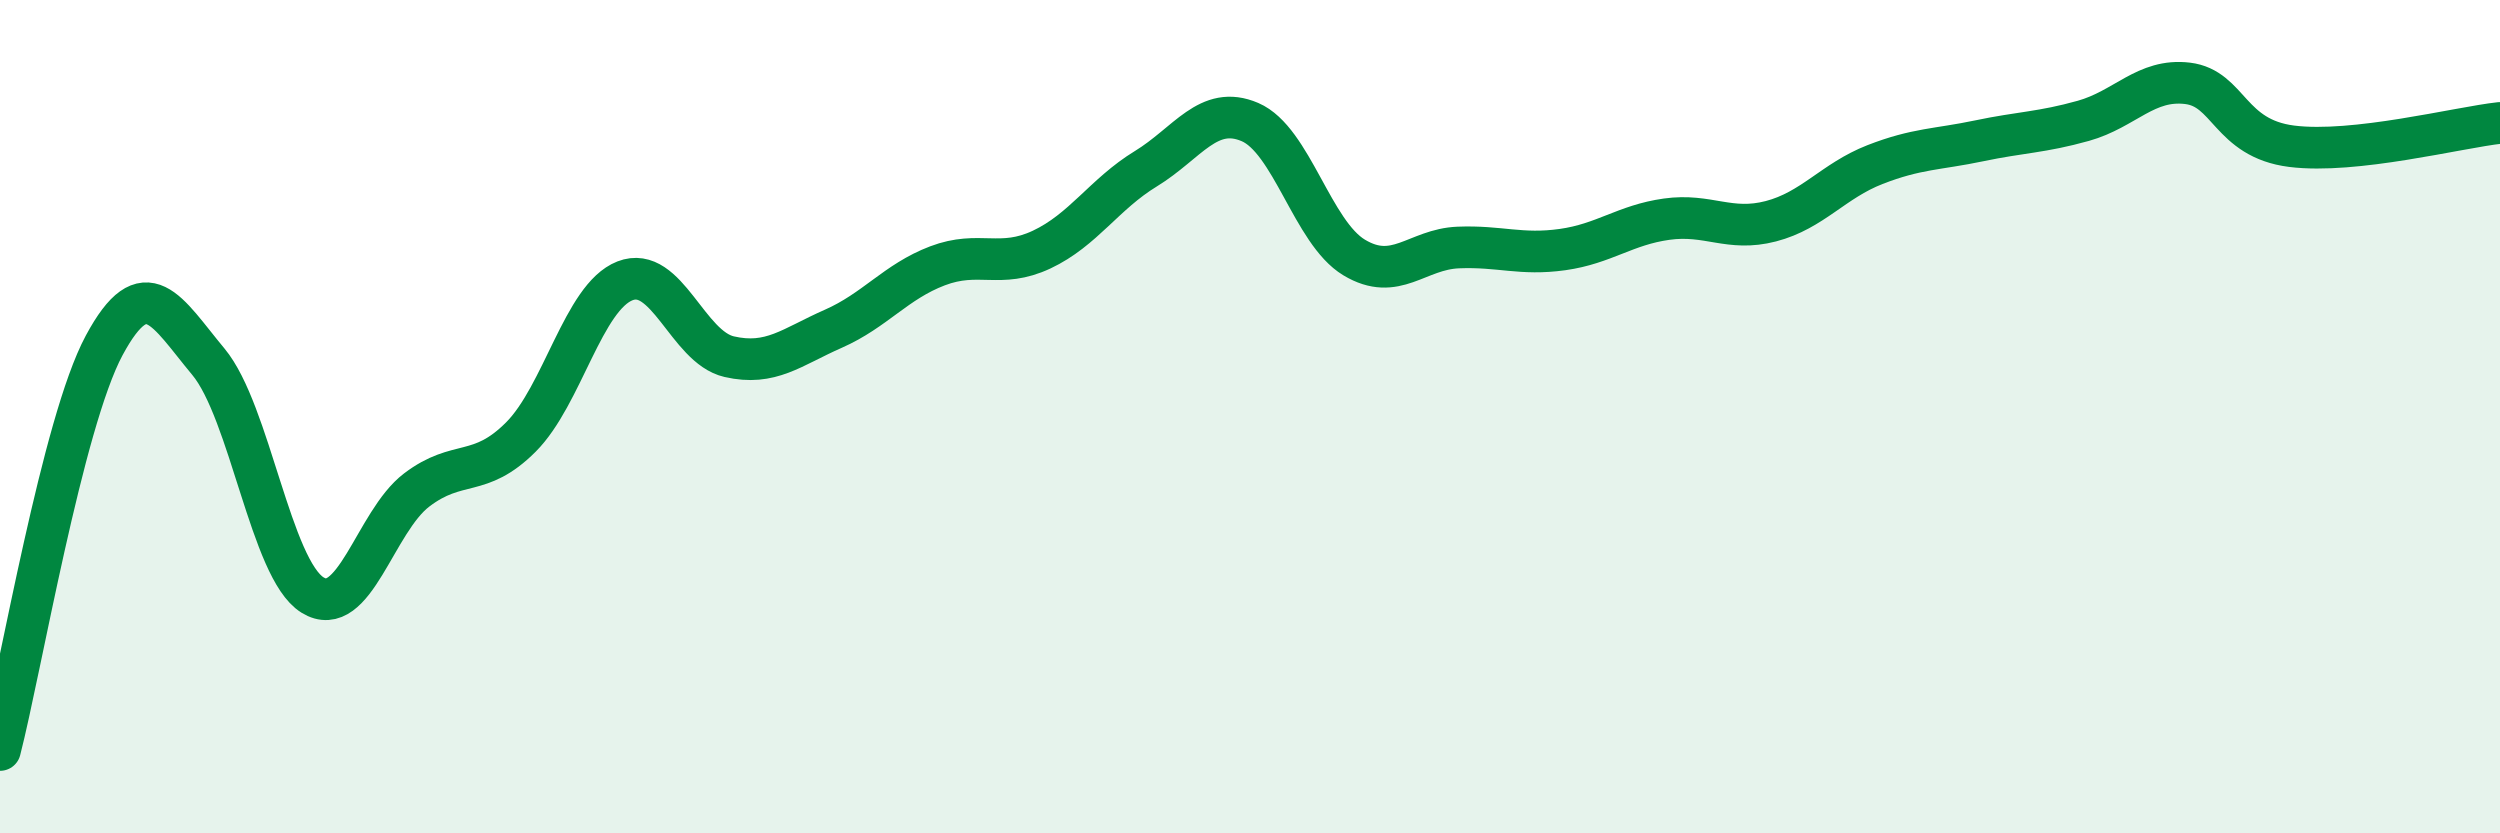 
    <svg width="60" height="20" viewBox="0 0 60 20" xmlns="http://www.w3.org/2000/svg">
      <path
        d="M 0,18 C 0.5,16.06 1.5,10.15 2.5,8.29 C 3.5,6.43 4,7.48 5,8.68 C 6,9.88 6.5,13.66 7.5,14.28 C 8.5,14.9 9,12.52 10,11.76 C 11,11 11.5,11.49 12.5,10.49 C 13.5,9.49 14,7.13 15,6.74 C 16,6.35 16.5,8.33 17.5,8.56 C 18.5,8.79 19,8.33 20,7.89 C 21,7.45 21.5,6.76 22.5,6.38 C 23.5,6 24,6.46 25,5.99 C 26,5.52 26.5,4.66 27.5,4.05 C 28.5,3.44 29,2.5 30,2.93 C 31,3.36 31.5,5.58 32.5,6.18 C 33.5,6.78 34,5.98 35,5.94 C 36,5.9 36.5,6.13 37.5,5.99 C 38.5,5.85 39,5.4 40,5.26 C 41,5.12 41.5,5.57 42.5,5.31 C 43.5,5.05 44,4.34 45,3.95 C 46,3.56 46.5,3.59 47.5,3.38 C 48.5,3.17 49,3.18 50,2.9 C 51,2.62 51.5,1.88 52.5,2 C 53.5,2.12 53.5,3.32 55,3.51 C 56.5,3.7 59,3.06 60,2.95L60 20L0 20Z"
        fill="#008740"
        opacity="0.1"
        stroke-linecap="round"
        stroke-linejoin="round"
      />
      <path
        d="M 0,18 C 0.5,16.06 1.5,10.15 2.5,8.29 C 3.5,6.43 4,7.48 5,8.68 C 6,9.88 6.5,13.66 7.5,14.28 C 8.5,14.9 9,12.52 10,11.76 C 11,11 11.5,11.49 12.5,10.49 C 13.5,9.49 14,7.13 15,6.74 C 16,6.35 16.5,8.33 17.5,8.56 C 18.5,8.79 19,8.33 20,7.89 C 21,7.45 21.5,6.76 22.5,6.38 C 23.5,6 24,6.46 25,5.99 C 26,5.52 26.5,4.66 27.5,4.05 C 28.5,3.44 29,2.5 30,2.93 C 31,3.36 31.5,5.58 32.5,6.18 C 33.5,6.78 34,5.98 35,5.94 C 36,5.9 36.5,6.13 37.5,5.99 C 38.5,5.85 39,5.4 40,5.26 C 41,5.12 41.5,5.57 42.5,5.31 C 43.5,5.05 44,4.34 45,3.95 C 46,3.56 46.5,3.59 47.5,3.38 C 48.5,3.17 49,3.18 50,2.9 C 51,2.62 51.5,1.88 52.5,2 C 53.5,2.12 53.5,3.32 55,3.51 C 56.5,3.7 59,3.06 60,2.95"
        stroke="#008740"
        stroke-width="1"
        fill="none"
        stroke-linecap="round"
        stroke-linejoin="round"
      />
    </svg>
  